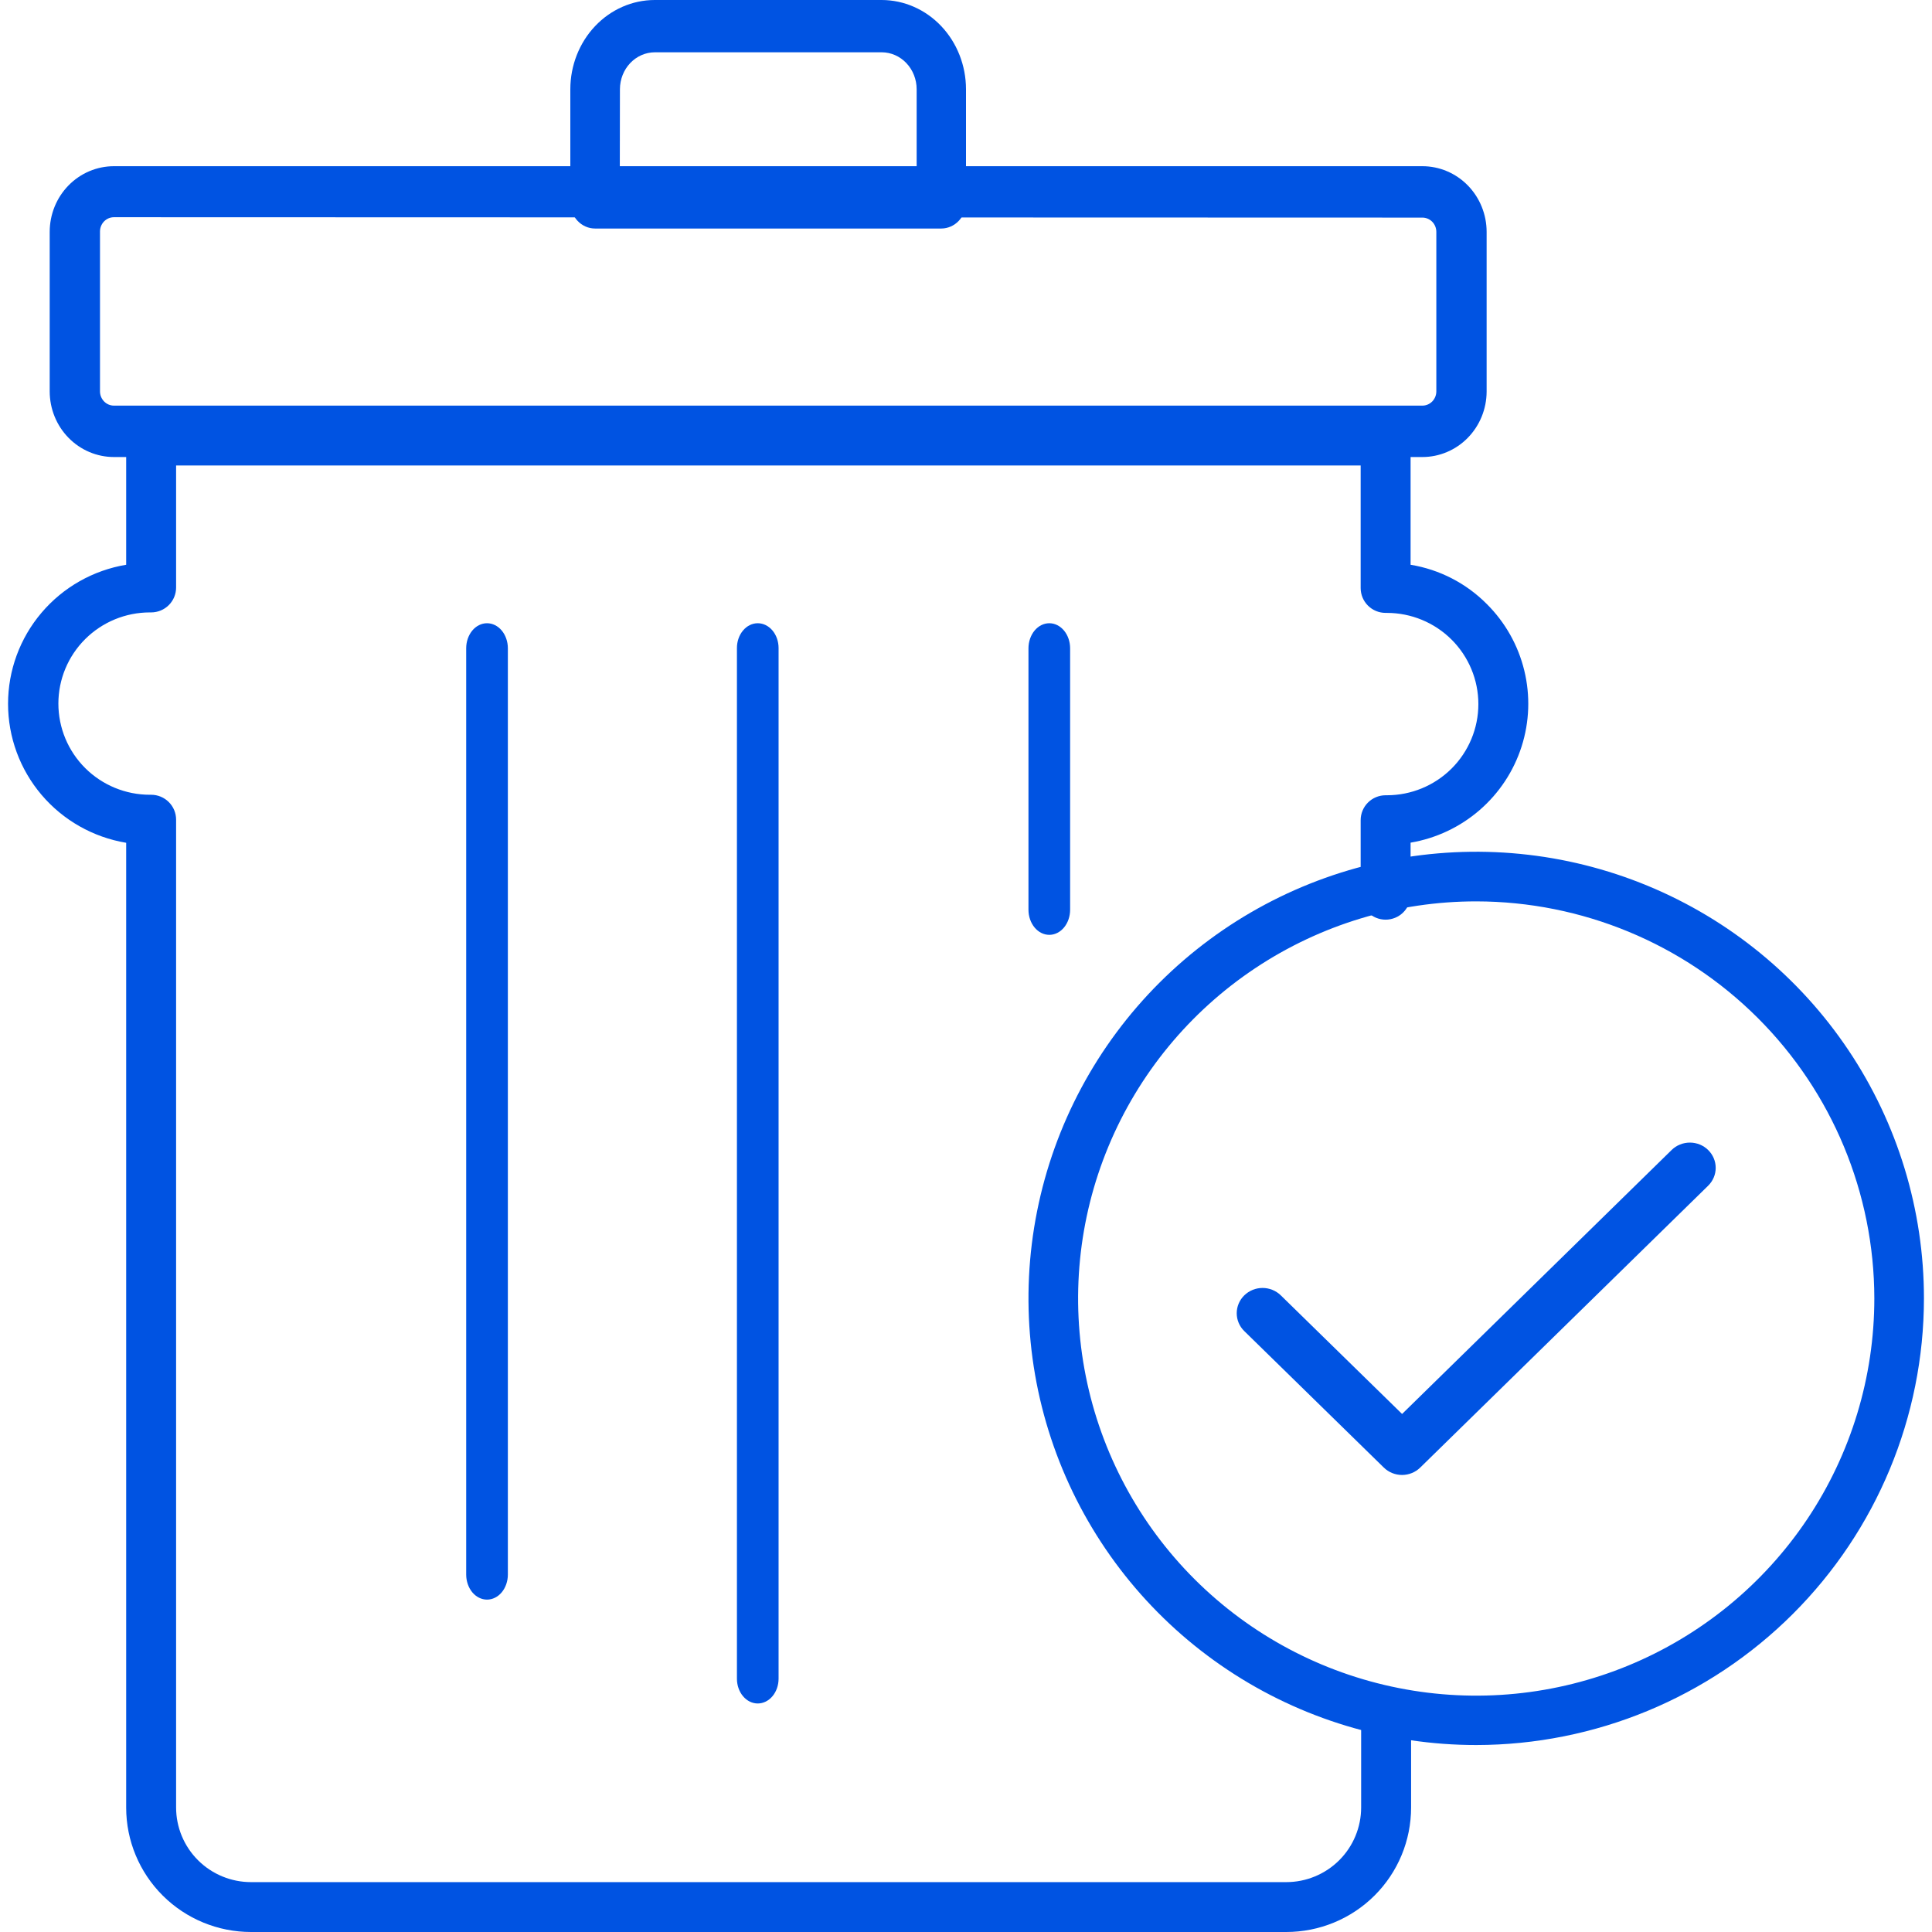 <?xml version="1.0" encoding="UTF-8"?> <svg xmlns="http://www.w3.org/2000/svg" width="120" height="120" viewBox="0 0 120 120" fill="none"><path d="M88.347 28.387H7.077C6.019 28.387 5.004 27.957 4.256 27.192C3.507 26.427 3.087 25.39 3.087 24.308V14.402C3.087 13.32 3.507 12.282 4.256 11.517C5.004 10.752 6.019 10.323 7.077 10.323H88.347C89.405 10.323 90.42 10.752 91.168 11.517C91.916 12.282 92.337 13.32 92.337 14.402V24.332C92.331 25.41 91.908 26.441 91.16 27.201C90.412 27.961 89.401 28.387 88.347 28.387ZM7.077 13.492C6.847 13.492 6.627 13.585 6.465 13.751C6.302 13.917 6.211 14.143 6.211 14.378V24.308C6.211 24.543 6.302 24.768 6.465 24.934C6.627 25.101 6.847 25.194 7.077 25.194H88.347C88.576 25.194 88.797 25.101 88.96 24.934C89.122 24.768 89.213 24.543 89.213 24.308V14.402C89.213 14.167 89.122 13.941 88.96 13.775C88.797 13.609 88.576 13.516 88.347 13.516L7.077 13.492Z" fill="#0053E2"></path><path d="M79.891 120H15.59C13.534 120 11.562 119.186 10.108 117.737C8.654 116.288 7.837 114.323 7.837 112.274V52.347C5.786 52.005 3.924 50.95 2.581 49.37C1.237 47.788 0.5 45.784 0.5 43.713C0.5 41.641 1.237 39.637 2.581 38.056C3.924 36.475 5.786 35.42 7.837 35.078V27.352C7.837 26.942 8 26.549 8.291 26.259C8.582 25.969 8.976 25.806 9.387 25.806H86.063C86.475 25.806 86.869 25.969 87.16 26.259C87.451 26.549 87.614 26.942 87.614 27.352V35.078C89.412 35.373 91.071 36.228 92.351 37.52C93.491 38.655 94.295 40.081 94.675 41.642C95.056 43.202 94.999 44.837 94.509 46.367C94.02 47.897 93.118 49.263 91.902 50.316C90.686 51.37 89.203 52.07 87.614 52.339V55.577C87.614 55.986 87.451 56.38 87.16 56.669C86.869 56.959 86.475 57.122 86.063 57.122C85.652 57.122 85.258 56.959 84.967 56.669C84.676 56.38 84.513 55.986 84.513 55.577V50.941C84.513 50.531 84.676 50.138 84.967 49.848C85.258 49.558 85.652 49.395 86.063 49.395H86.141C87.648 49.395 89.094 48.799 90.16 47.737C91.225 46.674 91.824 45.234 91.824 43.732C91.824 42.23 91.225 40.789 90.16 39.727C89.094 38.665 87.648 38.068 86.141 38.068H86.063C85.652 38.068 85.258 37.906 84.967 37.616C84.676 37.326 84.513 36.933 84.513 36.523V28.913H10.938V36.492C10.938 36.902 10.775 37.295 10.484 37.585C10.193 37.875 9.799 38.038 9.387 38.038H9.31C7.803 38.038 6.357 38.634 5.291 39.696C4.225 40.758 3.626 42.199 3.626 43.701C3.626 45.203 4.225 46.644 5.291 47.706C6.357 48.768 7.803 49.364 9.31 49.364H9.387C9.799 49.364 10.193 49.527 10.484 49.817C10.775 50.107 10.938 50.5 10.938 50.91V112.266C10.938 113.495 11.428 114.674 12.301 115.544C13.173 116.413 14.357 116.902 15.59 116.902H79.891C81.125 116.902 82.308 116.413 83.181 115.544C84.053 114.674 84.543 113.495 84.543 112.266V106.965C84.543 106.556 84.707 106.163 84.998 105.873C85.288 105.583 85.683 105.42 86.094 105.42C86.505 105.42 86.9 105.583 87.191 105.873C87.482 106.163 87.645 106.556 87.645 106.965V112.266C87.646 113.281 87.446 114.287 87.057 115.225C86.668 116.163 86.097 117.016 85.377 117.734C84.657 118.453 83.802 119.022 82.86 119.411C81.919 119.8 80.91 120 79.891 120Z" fill="#0053E2"></path><path d="M58.471 14.194H36.96C36.553 14.194 36.162 14.023 35.874 13.718C35.586 13.413 35.424 13 35.424 12.57V5.538C35.426 4.07 35.979 2.662 36.961 1.624C37.943 0.586 39.274 0.002 40.663 0H54.761C56.15 0.002 57.481 0.586 58.463 1.624C59.445 2.662 59.998 4.07 60 5.538V12.57C60 12.999 59.839 13.411 59.553 13.715C59.266 14.019 58.877 14.191 58.471 14.194ZM38.497 10.946H56.935V5.538C56.933 4.931 56.704 4.35 56.298 3.921C55.892 3.492 55.342 3.25 54.768 3.248H40.671C40.097 3.25 39.547 3.492 39.141 3.921C38.736 4.35 38.507 4.931 38.505 5.538L38.497 10.946Z" fill="#0053E2"></path><path d="M47.065 105.806C46.722 105.806 46.393 105.644 46.151 105.355C45.908 105.067 45.772 104.675 45.772 104.266V40.25C45.772 39.841 45.908 39.45 46.151 39.161C46.393 38.872 46.722 38.71 47.065 38.71C47.408 38.71 47.737 38.872 47.98 39.161C48.222 39.45 48.359 39.841 48.359 40.25V104.266C48.359 104.675 48.222 105.067 47.98 105.355C47.737 105.644 47.408 105.806 47.065 105.806Z" fill="#0053E2"></path><path d="M30.25 99.355C29.907 99.355 29.578 99.191 29.335 98.9C29.093 98.608 28.956 98.212 28.956 97.8V40.265C28.956 39.852 29.093 39.457 29.335 39.165C29.578 38.873 29.907 38.71 30.25 38.71C30.593 38.71 30.922 38.873 31.165 39.165C31.407 39.457 31.544 39.852 31.544 40.265V97.8C31.544 98.212 31.407 98.608 31.165 98.9C30.922 99.191 30.593 99.355 30.25 99.355Z" fill="#0053E2"></path><path d="M65.174 58.065C64.831 58.065 64.502 57.9 64.259 57.608C64.017 57.315 63.88 56.919 63.88 56.505V40.269C63.88 39.856 64.017 39.459 64.259 39.166C64.502 38.874 64.831 38.71 65.174 38.71C65.517 38.71 65.846 38.874 66.088 39.166C66.331 39.459 66.467 39.856 66.467 40.269V56.505C66.467 56.919 66.331 57.315 66.088 57.608C65.846 57.9 65.517 58.065 65.174 58.065Z" fill="#0053E2"></path><path d="M91.698 108.387C86.197 108.389 80.82 106.763 76.246 103.715C71.671 100.668 68.106 96.336 65.999 91.267C63.894 86.198 63.342 80.62 64.414 75.238C65.486 69.856 68.134 64.912 72.023 61.031C75.912 57.151 80.867 54.508 86.262 53.437C91.657 52.366 97.249 52.915 102.331 55.014C107.413 57.114 111.757 60.669 114.813 65.232C117.869 69.794 119.5 75.158 119.5 80.645C119.494 88 116.563 95.051 111.351 100.252C106.138 105.453 99.07 108.379 91.698 108.387ZM91.698 55.986C86.807 55.984 82.025 57.43 77.957 60.14C73.889 62.85 70.719 66.702 68.846 71.21C66.974 75.717 66.484 80.678 67.438 85.463C68.391 90.249 70.747 94.645 74.205 98.095C77.664 101.545 82.071 103.895 86.868 104.846C91.665 105.798 96.638 105.309 101.157 103.441C105.675 101.573 109.537 98.41 112.254 94.353C114.97 90.295 116.419 85.525 116.418 80.645C116.41 74.108 113.803 67.84 109.168 63.217C104.534 58.594 98.251 55.994 91.698 55.986Z" fill="#0053E2"></path><path d="M87.086 91.613C86.875 91.613 86.665 91.572 86.47 91.493C86.275 91.413 86.097 91.297 85.948 91.15L77.285 82.677C76.984 82.383 76.815 81.984 76.815 81.567C76.815 81.151 76.984 80.752 77.285 80.457C77.586 80.163 77.994 79.997 78.419 79.997C78.844 79.997 79.252 80.163 79.553 80.457L87.086 87.824L103.828 71.428C104.128 71.133 104.536 70.968 104.962 70.968C105.387 70.968 105.795 71.133 106.095 71.428C106.396 71.722 106.565 72.121 106.565 72.538C106.565 72.954 106.396 73.353 106.095 73.648L88.216 91.15C87.917 91.445 87.511 91.611 87.086 91.613Z" fill="#0053E2"></path></svg> 